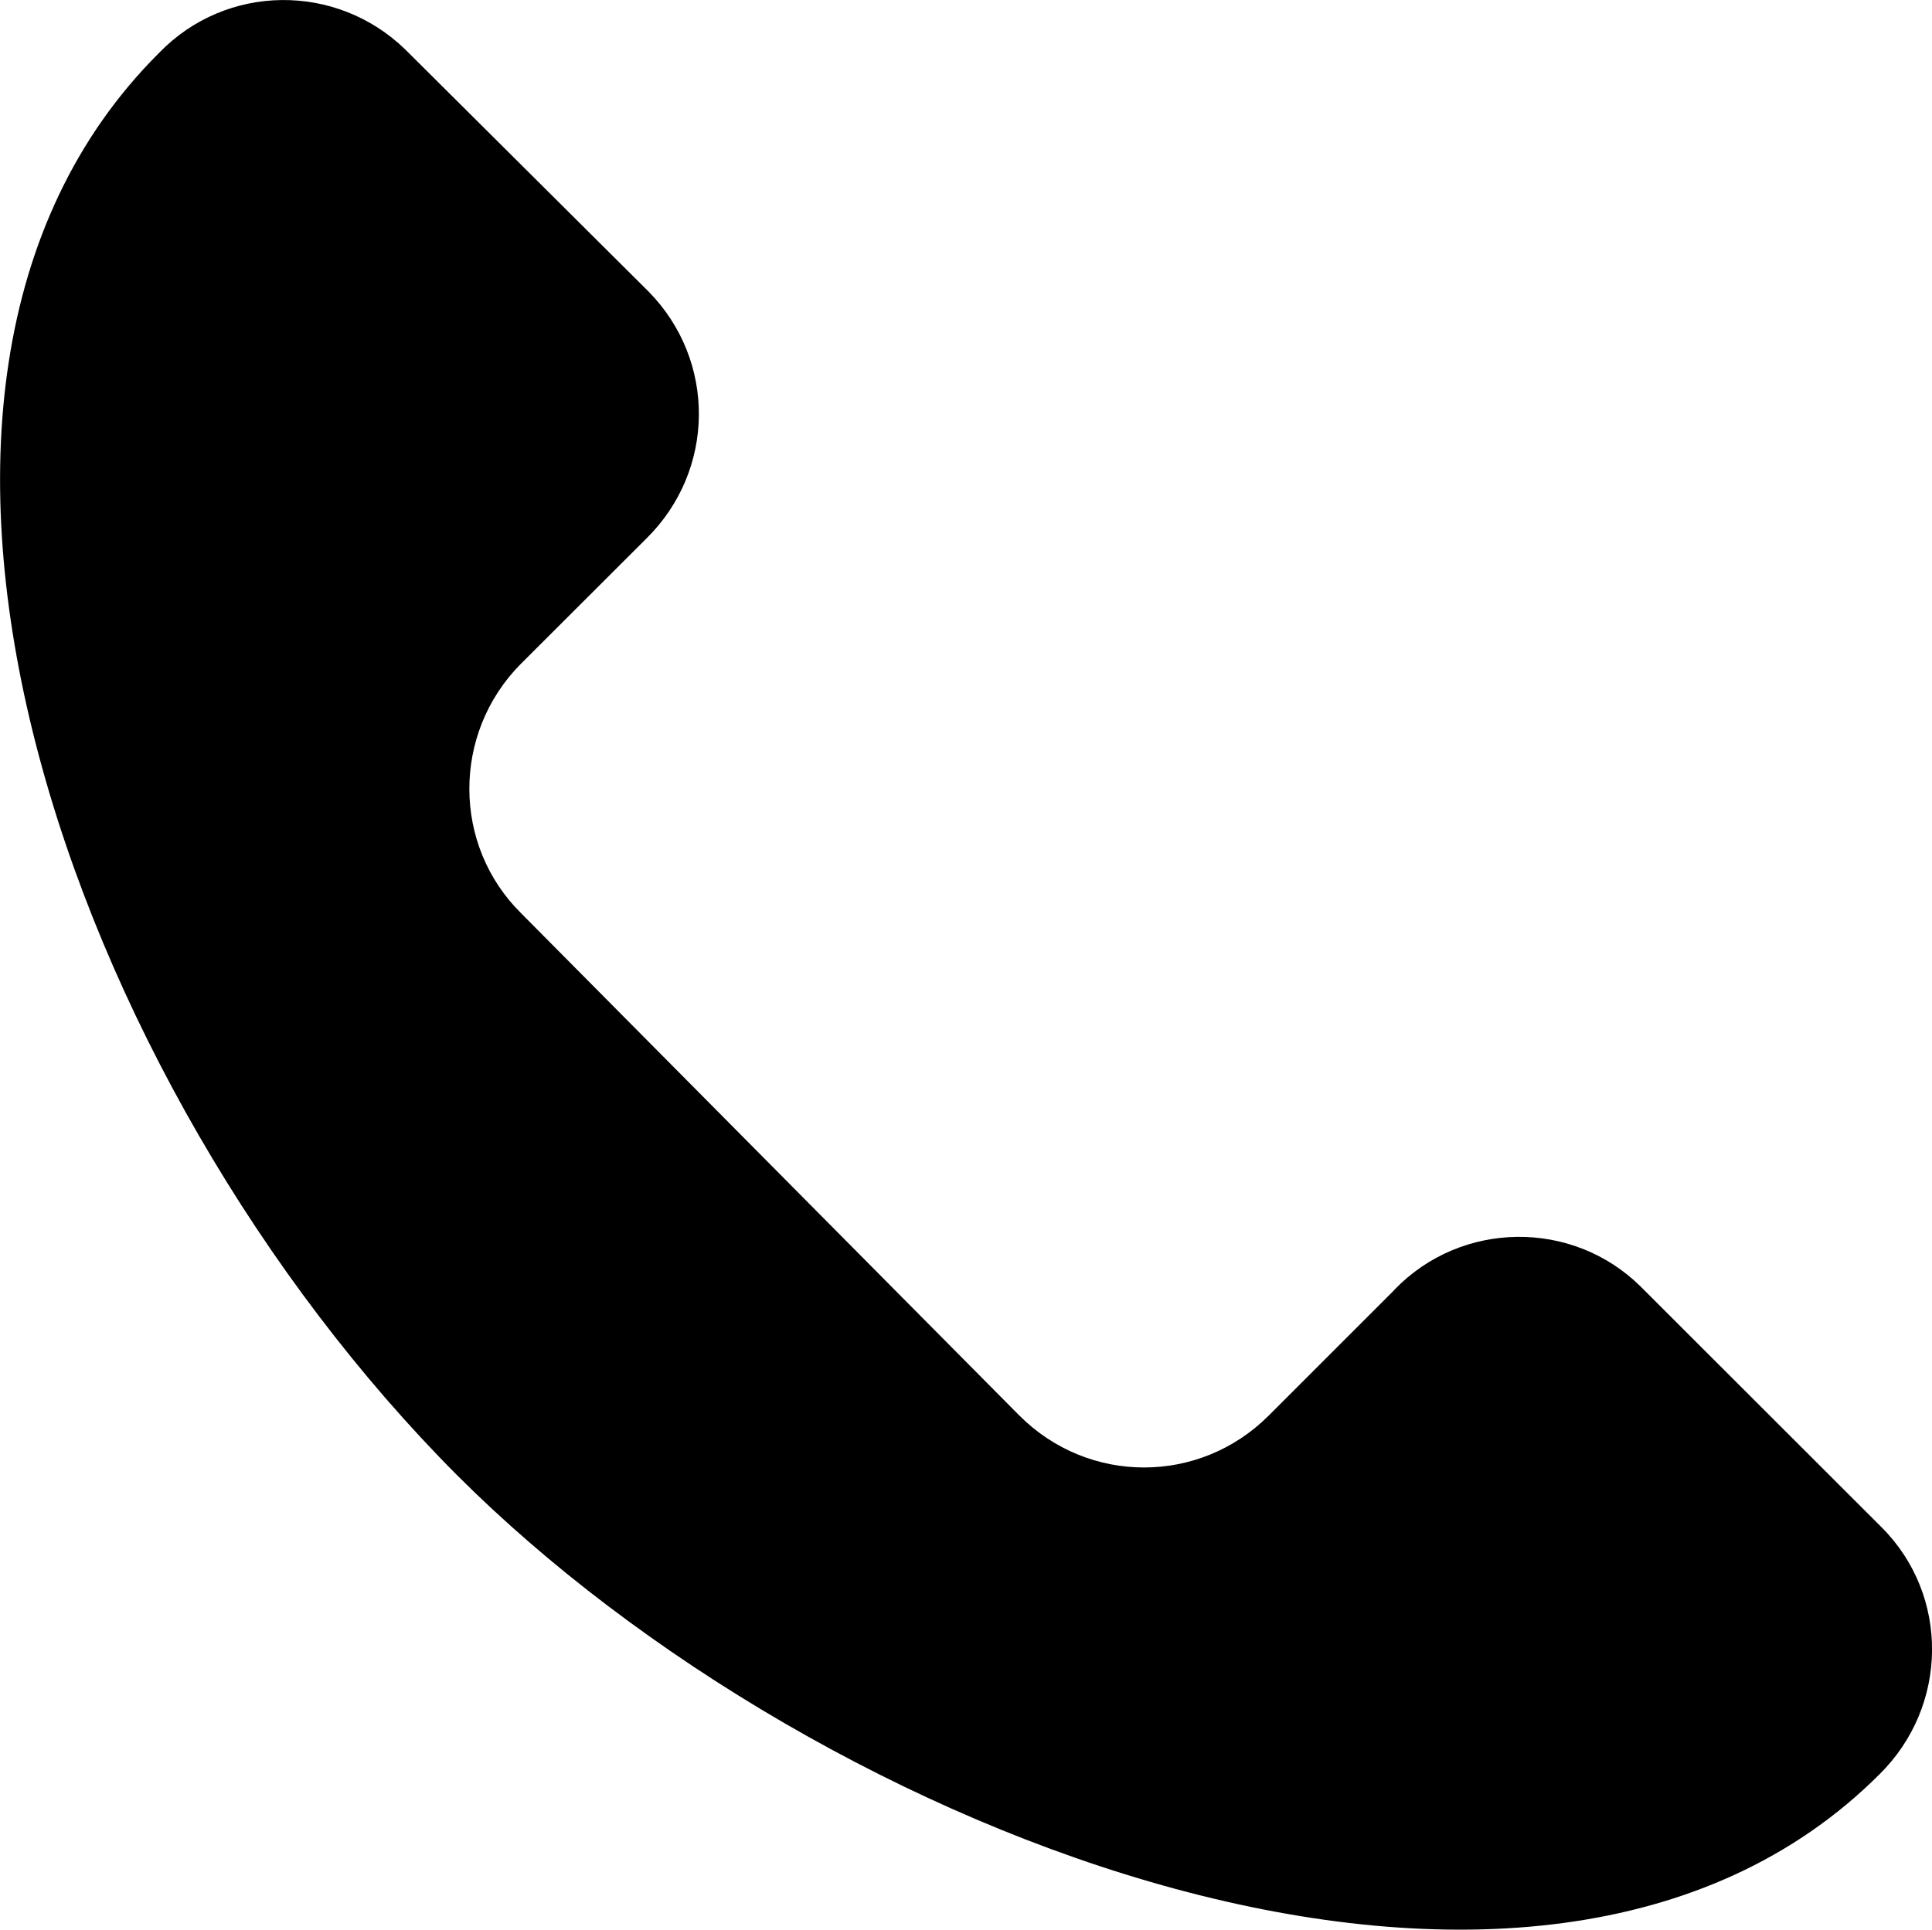 <?xml version="1.0" encoding="utf-8"?>
<!-- Generator: Adobe Illustrator 15.1.0, SVG Export Plug-In . SVG Version: 6.00 Build 0)  -->
<!DOCTYPE svg PUBLIC "-//W3C//DTD SVG 1.1//EN" "http://www.w3.org/Graphics/SVG/1.1/DTD/svg11.dtd">
<svg version="1.1" id="レイヤー_1" xmlns="http://www.w3.org/2000/svg" xmlns:xlink="http://www.w3.org/1999/xlink" x="0px"
	 y="0px" width="11.621px" height="11.61px" viewBox="0 0 11.621 11.61" enable-background="new 0 0 11.621 11.61"
	 xml:space="preserve">
<path d="M2.438,0.298C2.023-0.105,1.362-0.099,0.959,0.316c0,0,0,0-0.006,0.006c-2.018,2.018-0.55,6.201,1.798,8.555
	c2.177,2.177,6.494,3.858,8.554,1.798c0.416-0.41,0.423-1.076,0.013-1.486L9.868,7.74C9.459,7.336,8.792,7.342,8.389,7.758
	c0,0,0,0-0.006,0.007L7.631,8.517c-0.416,0.416-1.083,0.416-1.499,0L3.136,5.496C2.72,5.086,2.72,4.414,3.129,3.998
	c0,0,0,0,0.006-0.006L3.888,3.24C4.304,2.83,4.31,2.169,3.9,1.753L2.438,0.298z"/>
</svg>
